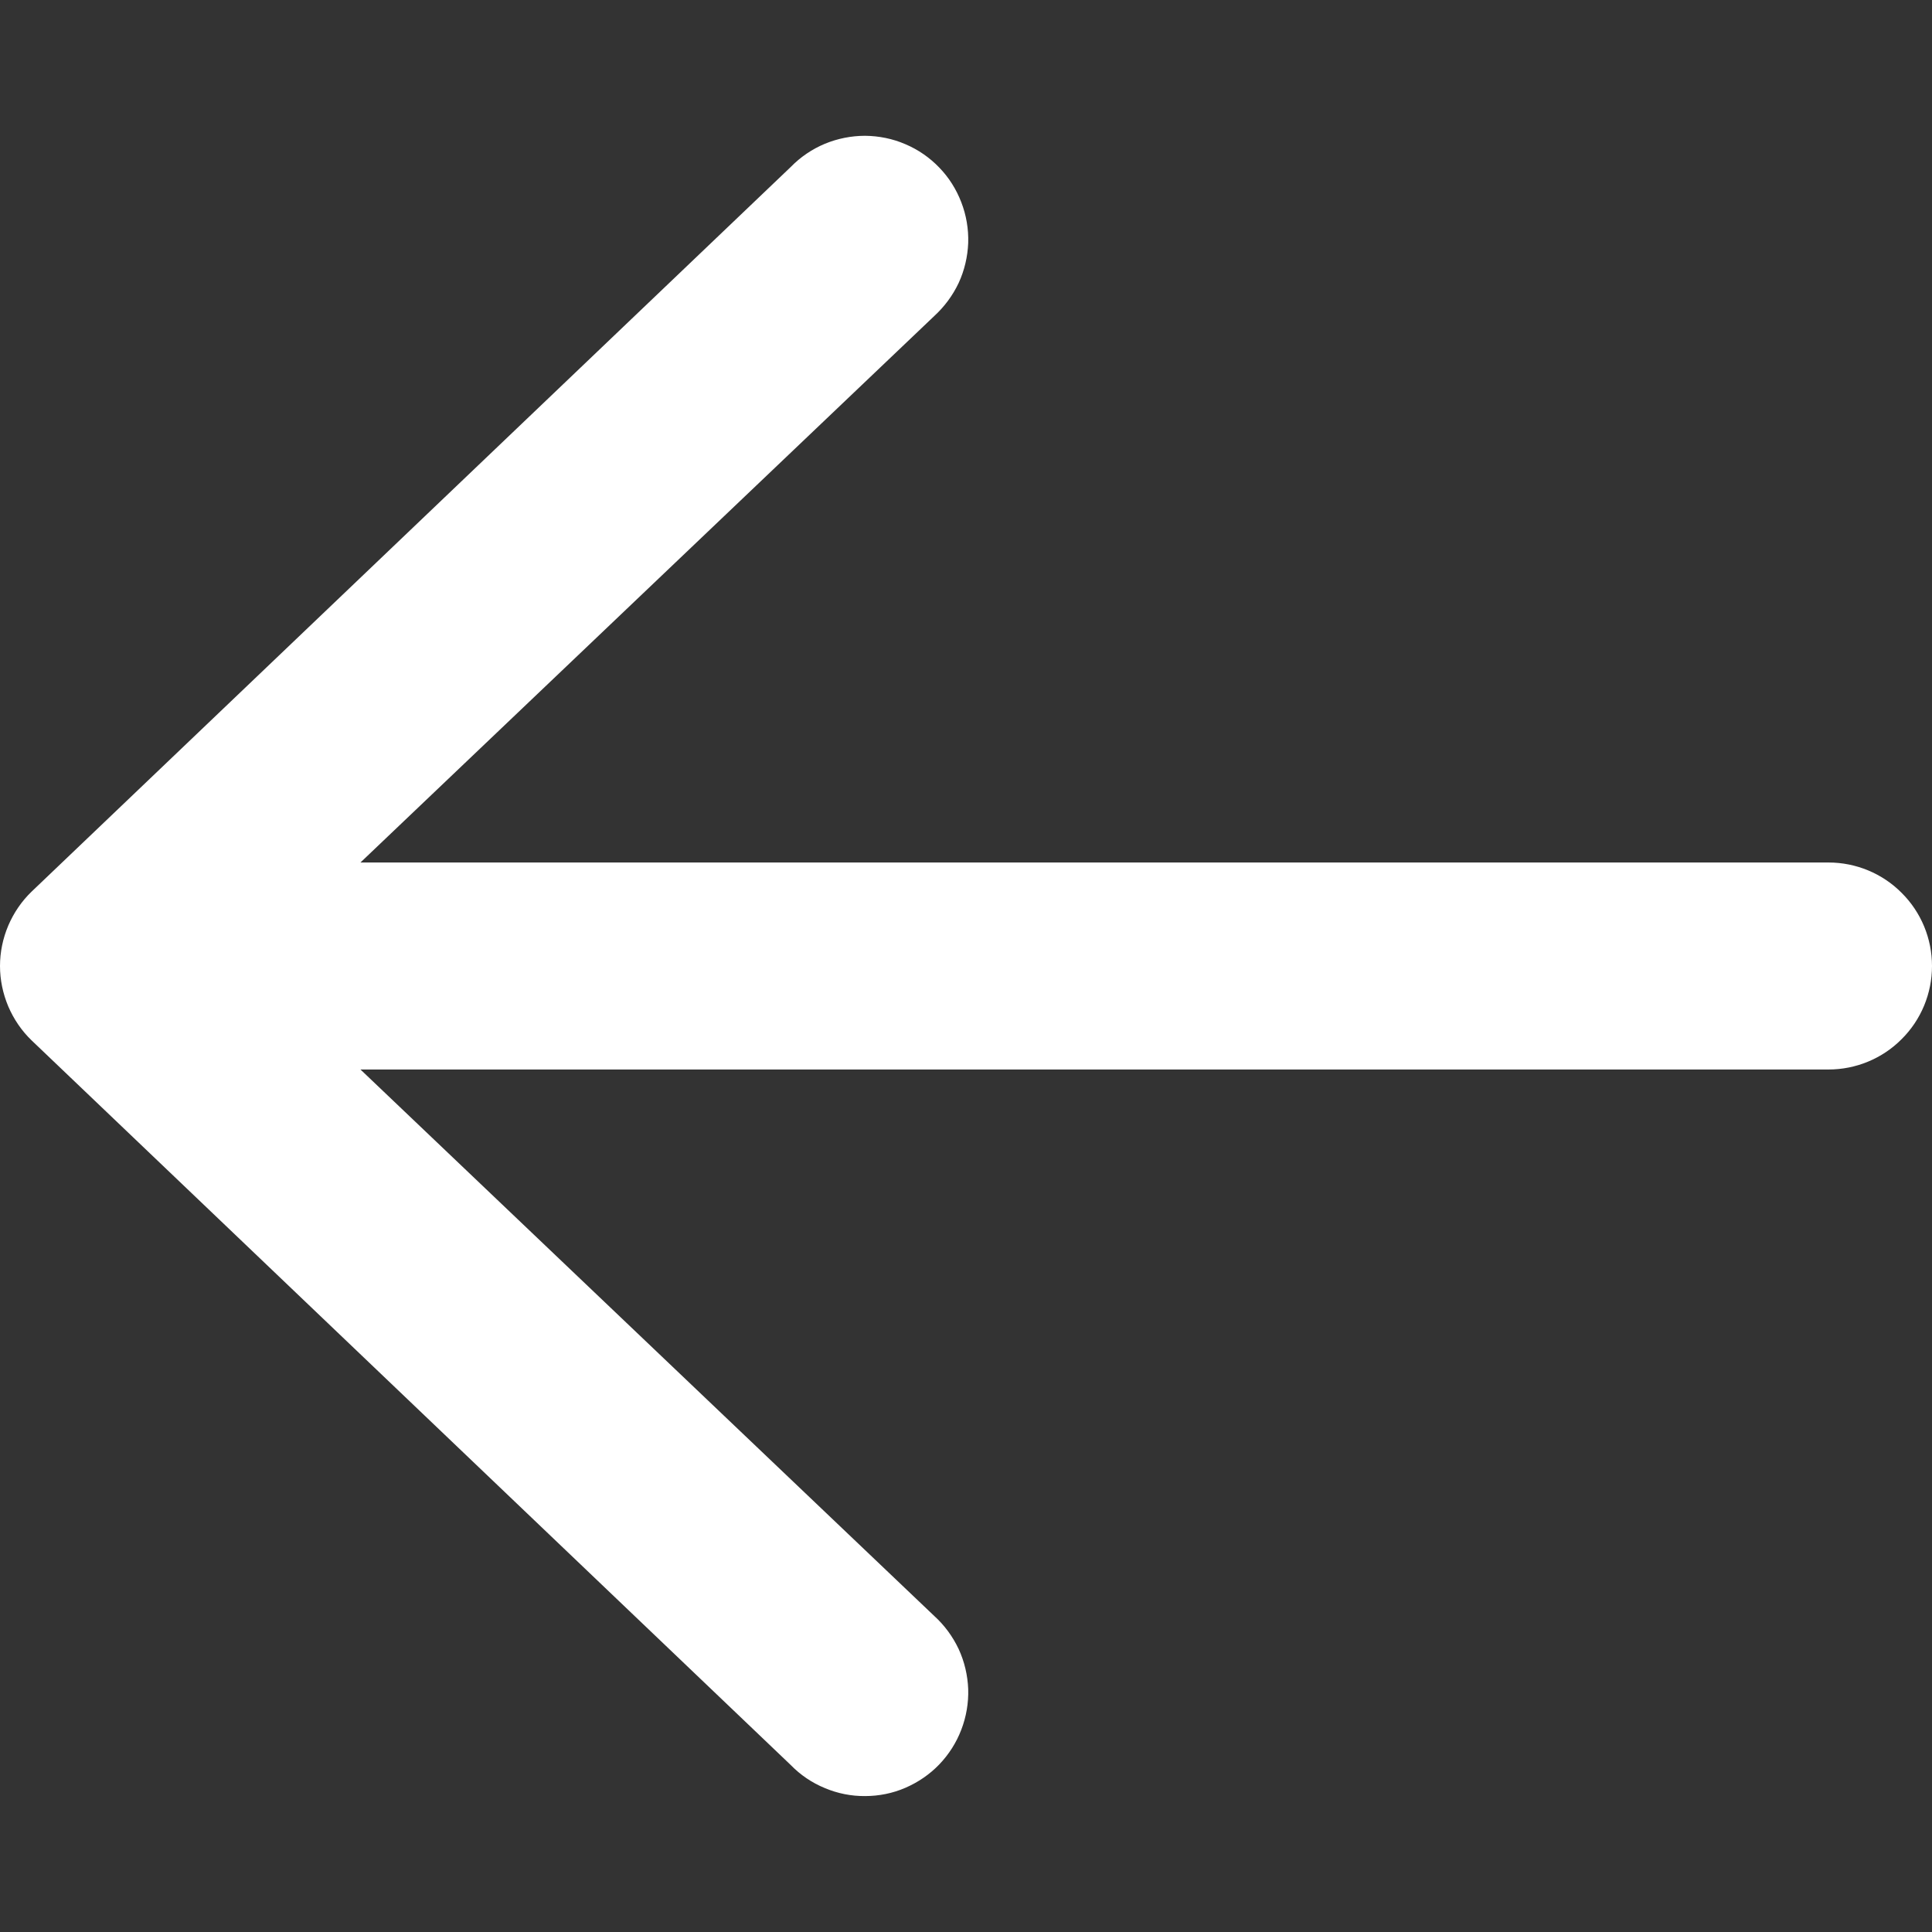 <svg viewBox="0 0 14 14" fill="none" xmlns="http://www.w3.org/2000/svg">
<rect x="0" y="0" width="14" height="14" fill="#333333" stroke="none"/>
<path d="M14 7C14 7.199 13.921 7.39 13.78 7.53C13.64 7.671 13.449 7.75 13.25 7.75H2.612L6.77 11.71C6.844 11.777 6.904 11.859 6.947 11.95C6.989 12.041 7.012 12.14 7.016 12.24C7.019 12.34 7.002 12.44 6.966 12.534C6.93 12.628 6.876 12.713 6.806 12.786C6.737 12.858 6.653 12.915 6.561 12.955C6.469 12.995 6.369 13.015 6.269 13.015C6.169 13.016 6.069 12.996 5.977 12.957C5.884 12.919 5.8 12.862 5.73 12.79L0.23 7.54C0.157 7.47 0.1 7.386 0.06 7.293C0.021 7.2 0 7.101 0 7C0 6.899 0.021 6.799 0.06 6.707C0.1 6.614 0.157 6.53 0.23 6.46L5.73 1.21C5.8 1.138 5.884 1.081 5.977 1.042C6.069 1.004 6.169 0.984 6.269 0.984C6.369 0.985 6.469 1.005 6.561 1.045C6.653 1.084 6.737 1.142 6.806 1.214C6.876 1.286 6.93 1.372 6.966 1.466C7.002 1.559 7.019 1.659 7.016 1.76C7.012 1.86 6.989 1.959 6.947 2.05C6.904 2.141 6.844 2.222 6.77 2.29L2.612 6.25H13.25C13.449 6.25 13.64 6.329 13.78 6.47C13.921 6.61 14 6.801 14 7Z" fill="#ffffff80"/>
</svg>
